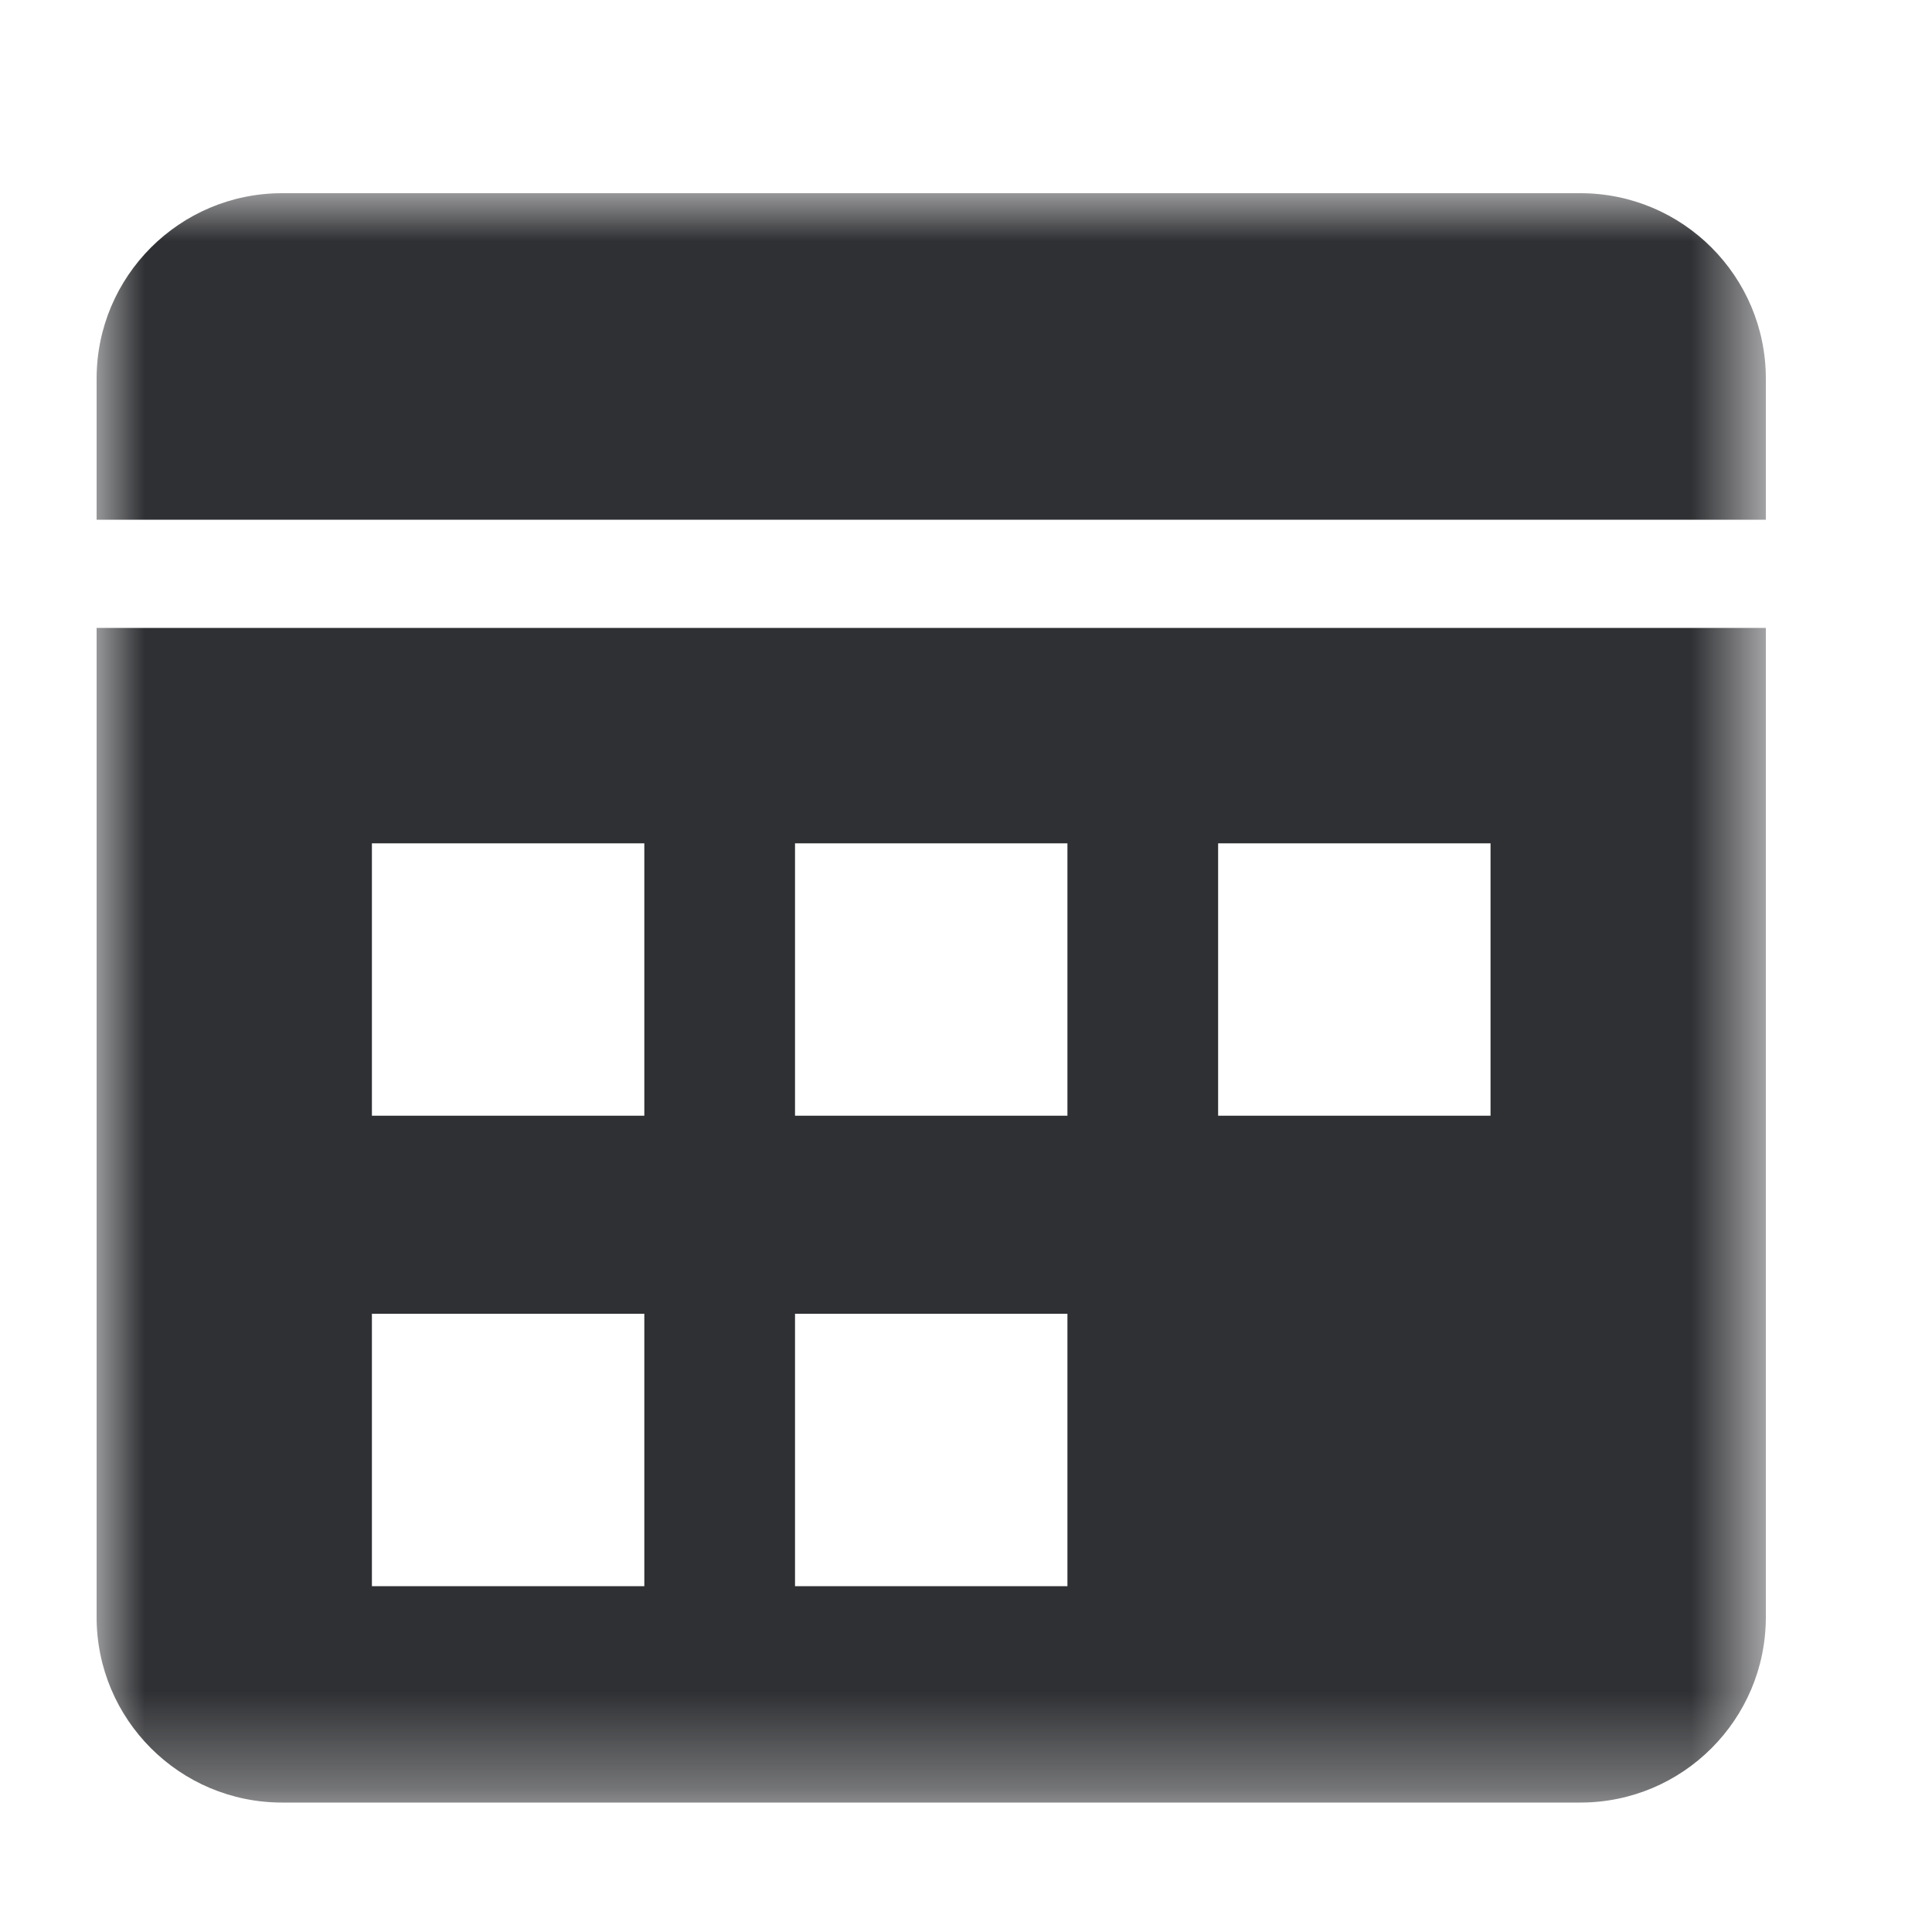 <svg width="20" height="20" viewBox="0 0 20 20" fill="none" xmlns="http://www.w3.org/2000/svg">
<g clip-path="url(#clip0_39_1687)">
<mask id="mask0_39_1687" style="mask-type:luminance" maskUnits="userSpaceOnUse" x="1" y="2" width="18" height="17">
<path d="M18.28 2H1V18.67H18.28V2Z" fill="white"/>
</mask>
<g mask="url(#mask0_39_1687)">
<path d="M18.28 3.92V5.38H1V3.92C1 2.86 1.86 2 2.92 2H16.36C17.42 2 18.28 2.86 18.28 3.92Z" fill="#2F3033"/>
<path d="M1 6.5V16.74C1 17.8 1.86 18.66 2.92 18.66H16.36C17.42 18.66 18.28 17.8 18.28 16.74V6.5H1ZM6.67 16.42H3.85V13.6H6.67V16.42ZM6.67 11.55H3.85V8.73H6.67V11.55ZM11.05 16.42H8.23V13.6H11.05V16.42ZM11.05 11.55H8.23V8.73H11.05V11.55ZM15.43 11.55H12.61V8.73H15.43V11.55Z" fill="#2F3033"/>
</g>
</g>
<defs>
<clipPath id="clip0_39_1687">
<rect width="17.28" height="16.67" fill="white" transform="translate(1 2)"/>
</clipPath>
</defs>
</svg>
